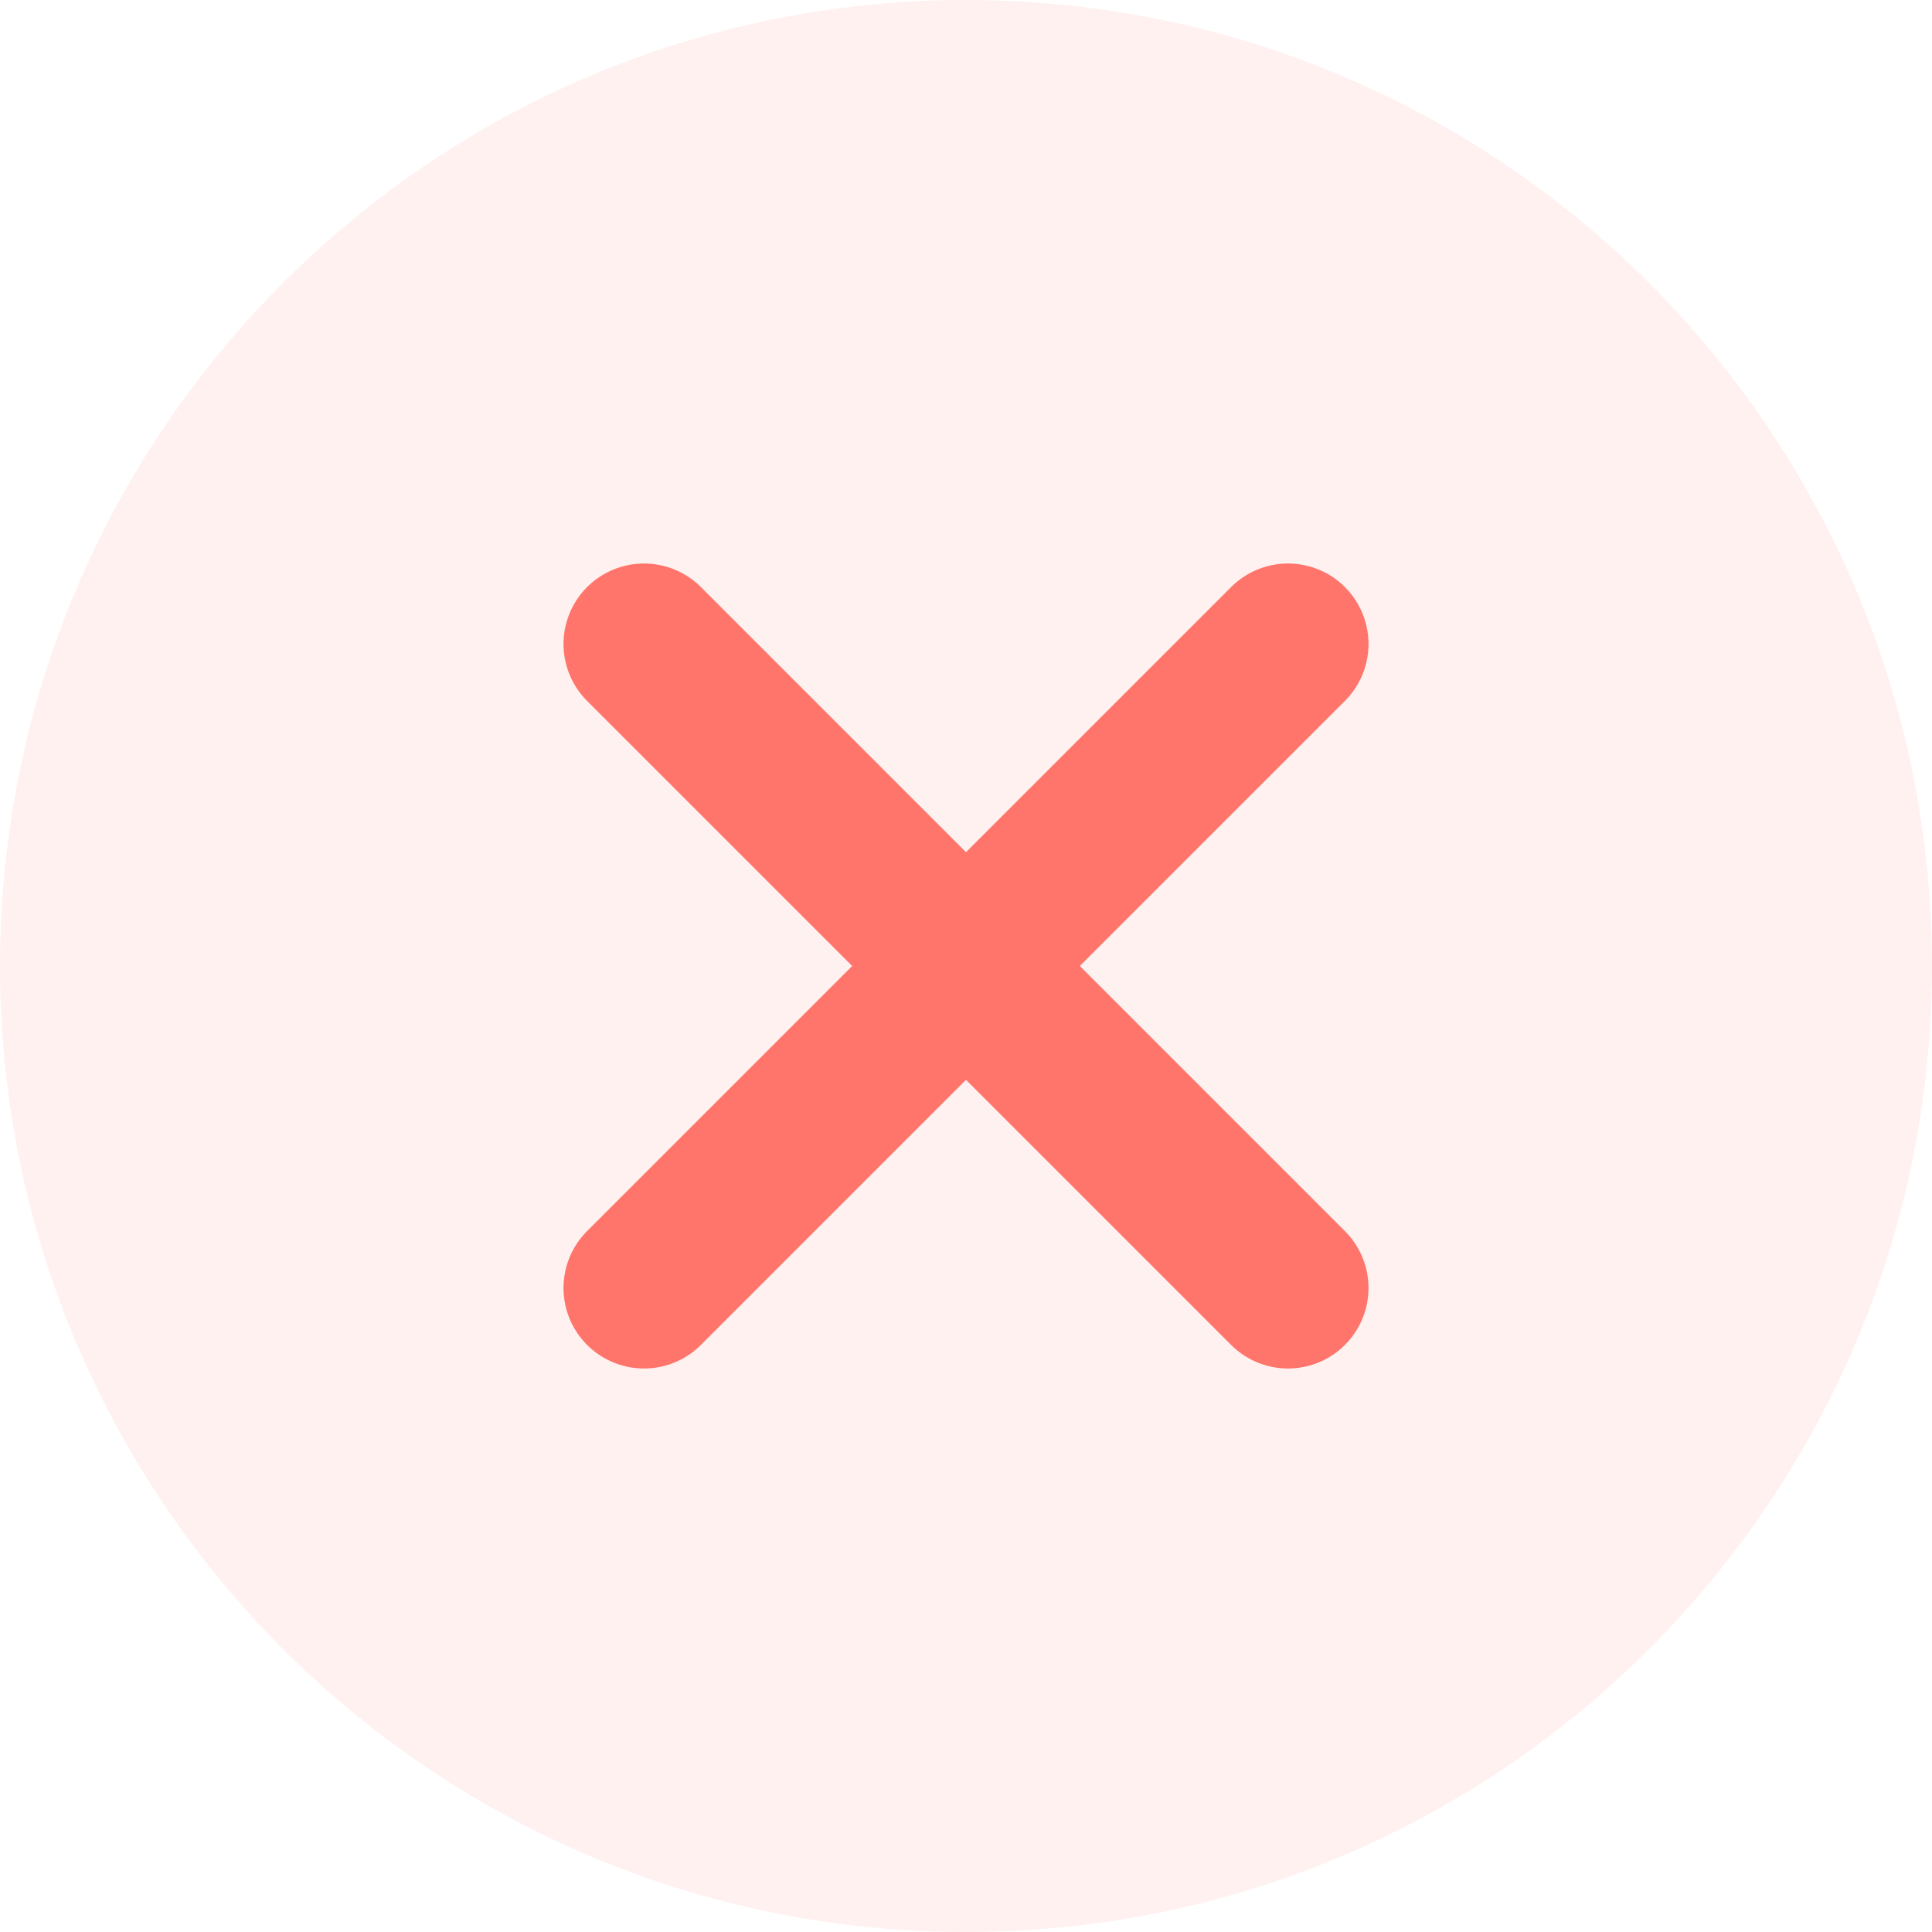 <svg width="24" height="24" viewBox="0 0 24 24" fill="none" xmlns="http://www.w3.org/2000/svg">
<path opacity="0.1" d="M12 24C18.627 24 24 18.627 24 12C24 5.373 18.627 0 12 0C5.373 0 0 5.373 0 12C0 18.627 5.373 24 12 24Z" fill="#FF756C"/>
<path d="M16 8L8 16" stroke="#FF756C" stroke-width="2" stroke-linecap="round" stroke-linejoin="round"/>
<path d="M8 8L16 16" stroke="#FF756C" stroke-width="2" stroke-linecap="round" stroke-linejoin="round"/>
</svg>

